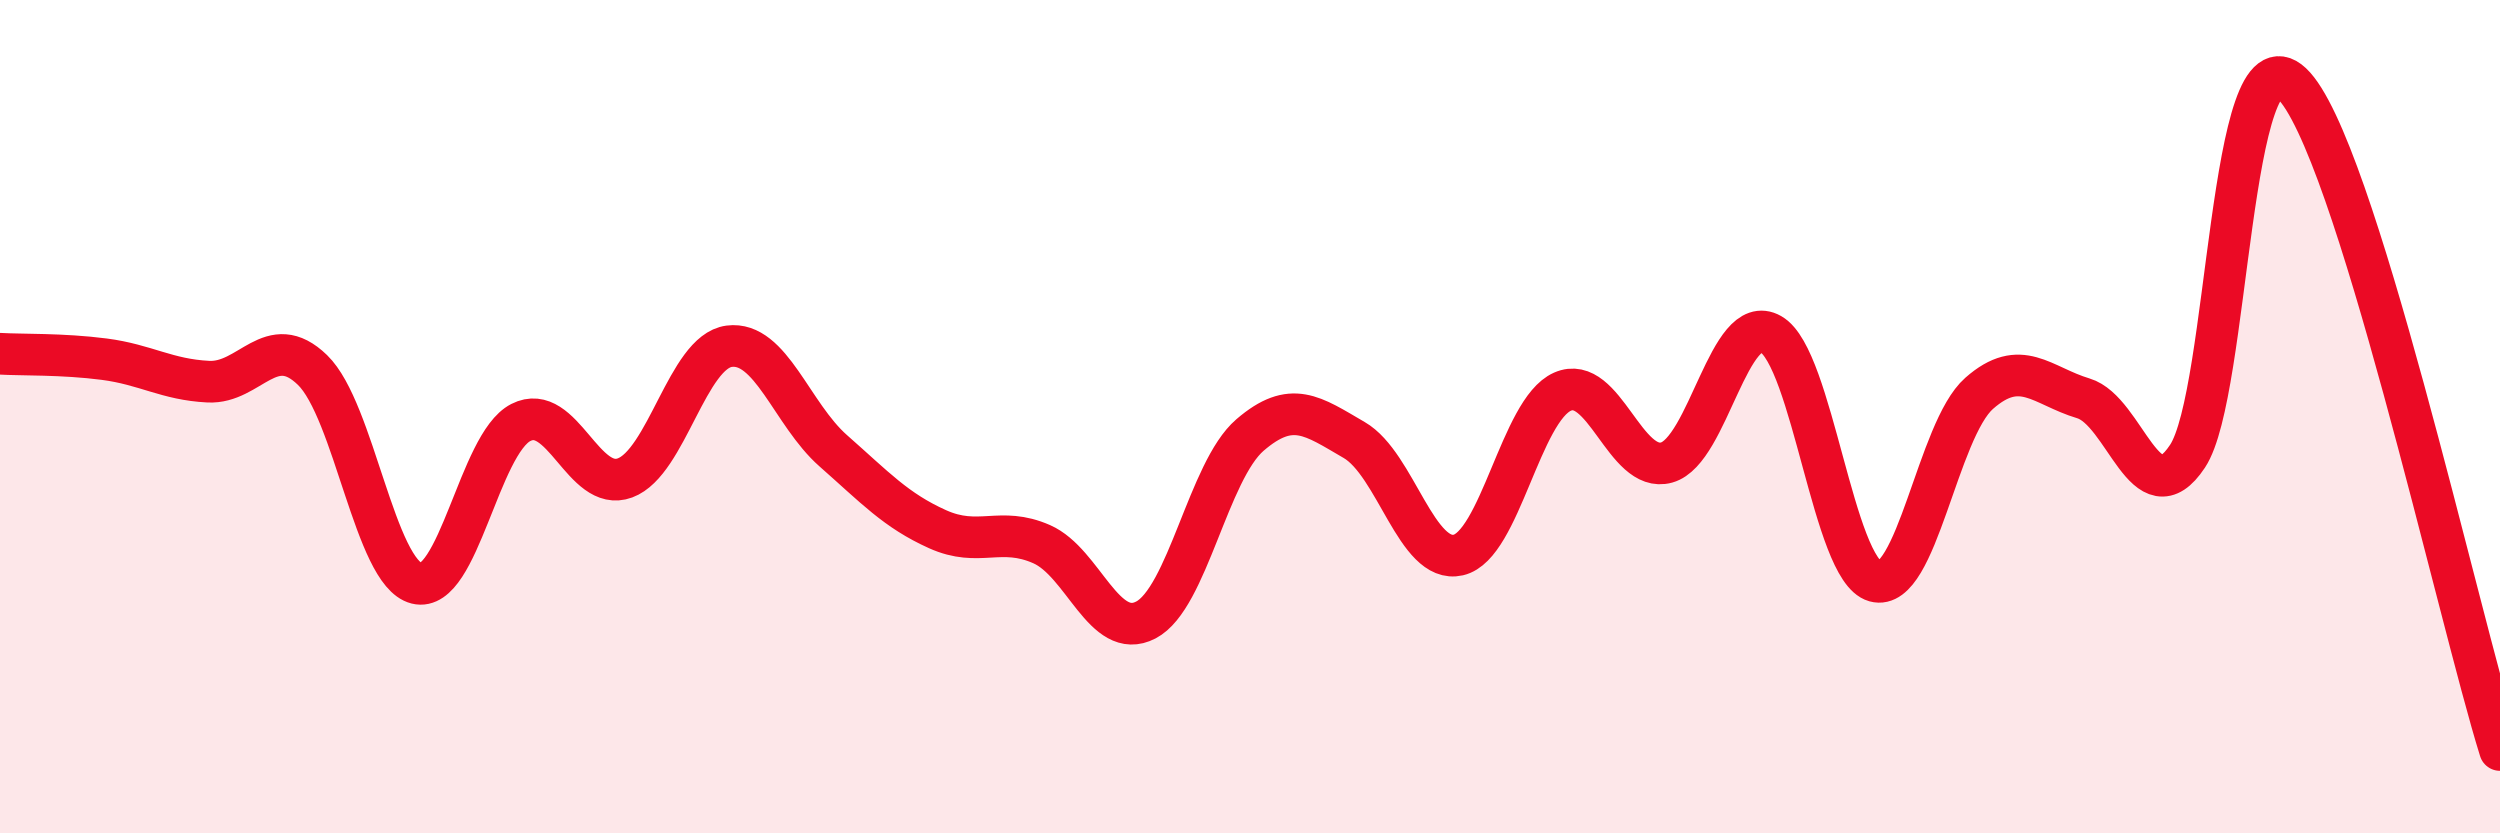 
    <svg width="60" height="20" viewBox="0 0 60 20" xmlns="http://www.w3.org/2000/svg">
      <path
        d="M 0,8.49 C 0.5,8.52 1.5,8.49 2.5,8.62 C 3.5,8.75 4,9.11 5,9.16 C 6,9.21 6.5,7.91 7.5,8.88 C 8.5,9.85 9,13.75 10,14 C 11,14.25 11.5,10.65 12.5,10.14 C 13.5,9.63 14,11.84 15,11.47 C 16,11.1 16.5,8.44 17.5,8.31 C 18.5,8.18 19,9.94 20,10.82 C 21,11.7 21.5,12.25 22.5,12.7 C 23.5,13.15 24,12.62 25,13.06 C 26,13.5 26.5,15.4 27.5,14.88 C 28.5,14.36 29,11.3 30,10.44 C 31,9.58 31.5,9.98 32.5,10.56 C 33.5,11.14 34,13.55 35,13.32 C 36,13.09 36.5,9.84 37.5,9.4 C 38.5,8.96 39,11.38 40,11.1 C 41,10.82 41.5,7.45 42.5,8.02 C 43.5,8.59 44,13.67 45,13.95 C 46,14.23 46.5,10.32 47.5,9.44 C 48.5,8.56 49,9.26 50,9.56 C 51,9.86 51.5,12.46 52.5,10.95 C 53.5,9.44 53.5,0.59 55,2 C 56.5,3.41 59,14.8 60,18L60 20L0 20Z"
        fill="#EB0A25"
        opacity="0.1"
        stroke-linecap="round"
        stroke-linejoin="round"
      />
      <path
        d="M 0,8.49 C 0.5,8.52 1.5,8.49 2.5,8.62 C 3.5,8.75 4,9.11 5,9.16 C 6,9.21 6.5,7.91 7.5,8.88 C 8.5,9.85 9,13.75 10,14 C 11,14.25 11.5,10.65 12.5,10.14 C 13.5,9.63 14,11.84 15,11.47 C 16,11.1 16.5,8.44 17.5,8.31 C 18.5,8.18 19,9.94 20,10.82 C 21,11.7 21.5,12.25 22.5,12.7 C 23.5,13.15 24,12.62 25,13.06 C 26,13.5 26.5,15.4 27.5,14.88 C 28.5,14.36 29,11.3 30,10.44 C 31,9.58 31.5,9.98 32.5,10.56 C 33.5,11.14 34,13.55 35,13.32 C 36,13.09 36.5,9.84 37.5,9.4 C 38.5,8.96 39,11.38 40,11.1 C 41,10.82 41.5,7.45 42.5,8.02 C 43.5,8.59 44,13.67 45,13.95 C 46,14.23 46.5,10.32 47.5,9.44 C 48.5,8.56 49,9.26 50,9.56 C 51,9.86 51.5,12.46 52.5,10.95 C 53.5,9.44 53.5,0.59 55,2 C 56.5,3.41 59,14.8 60,18"
        stroke="#EB0A25"
        stroke-width="1"
        fill="none"
        stroke-linecap="round"
        stroke-linejoin="round"
      />
    </svg>
  